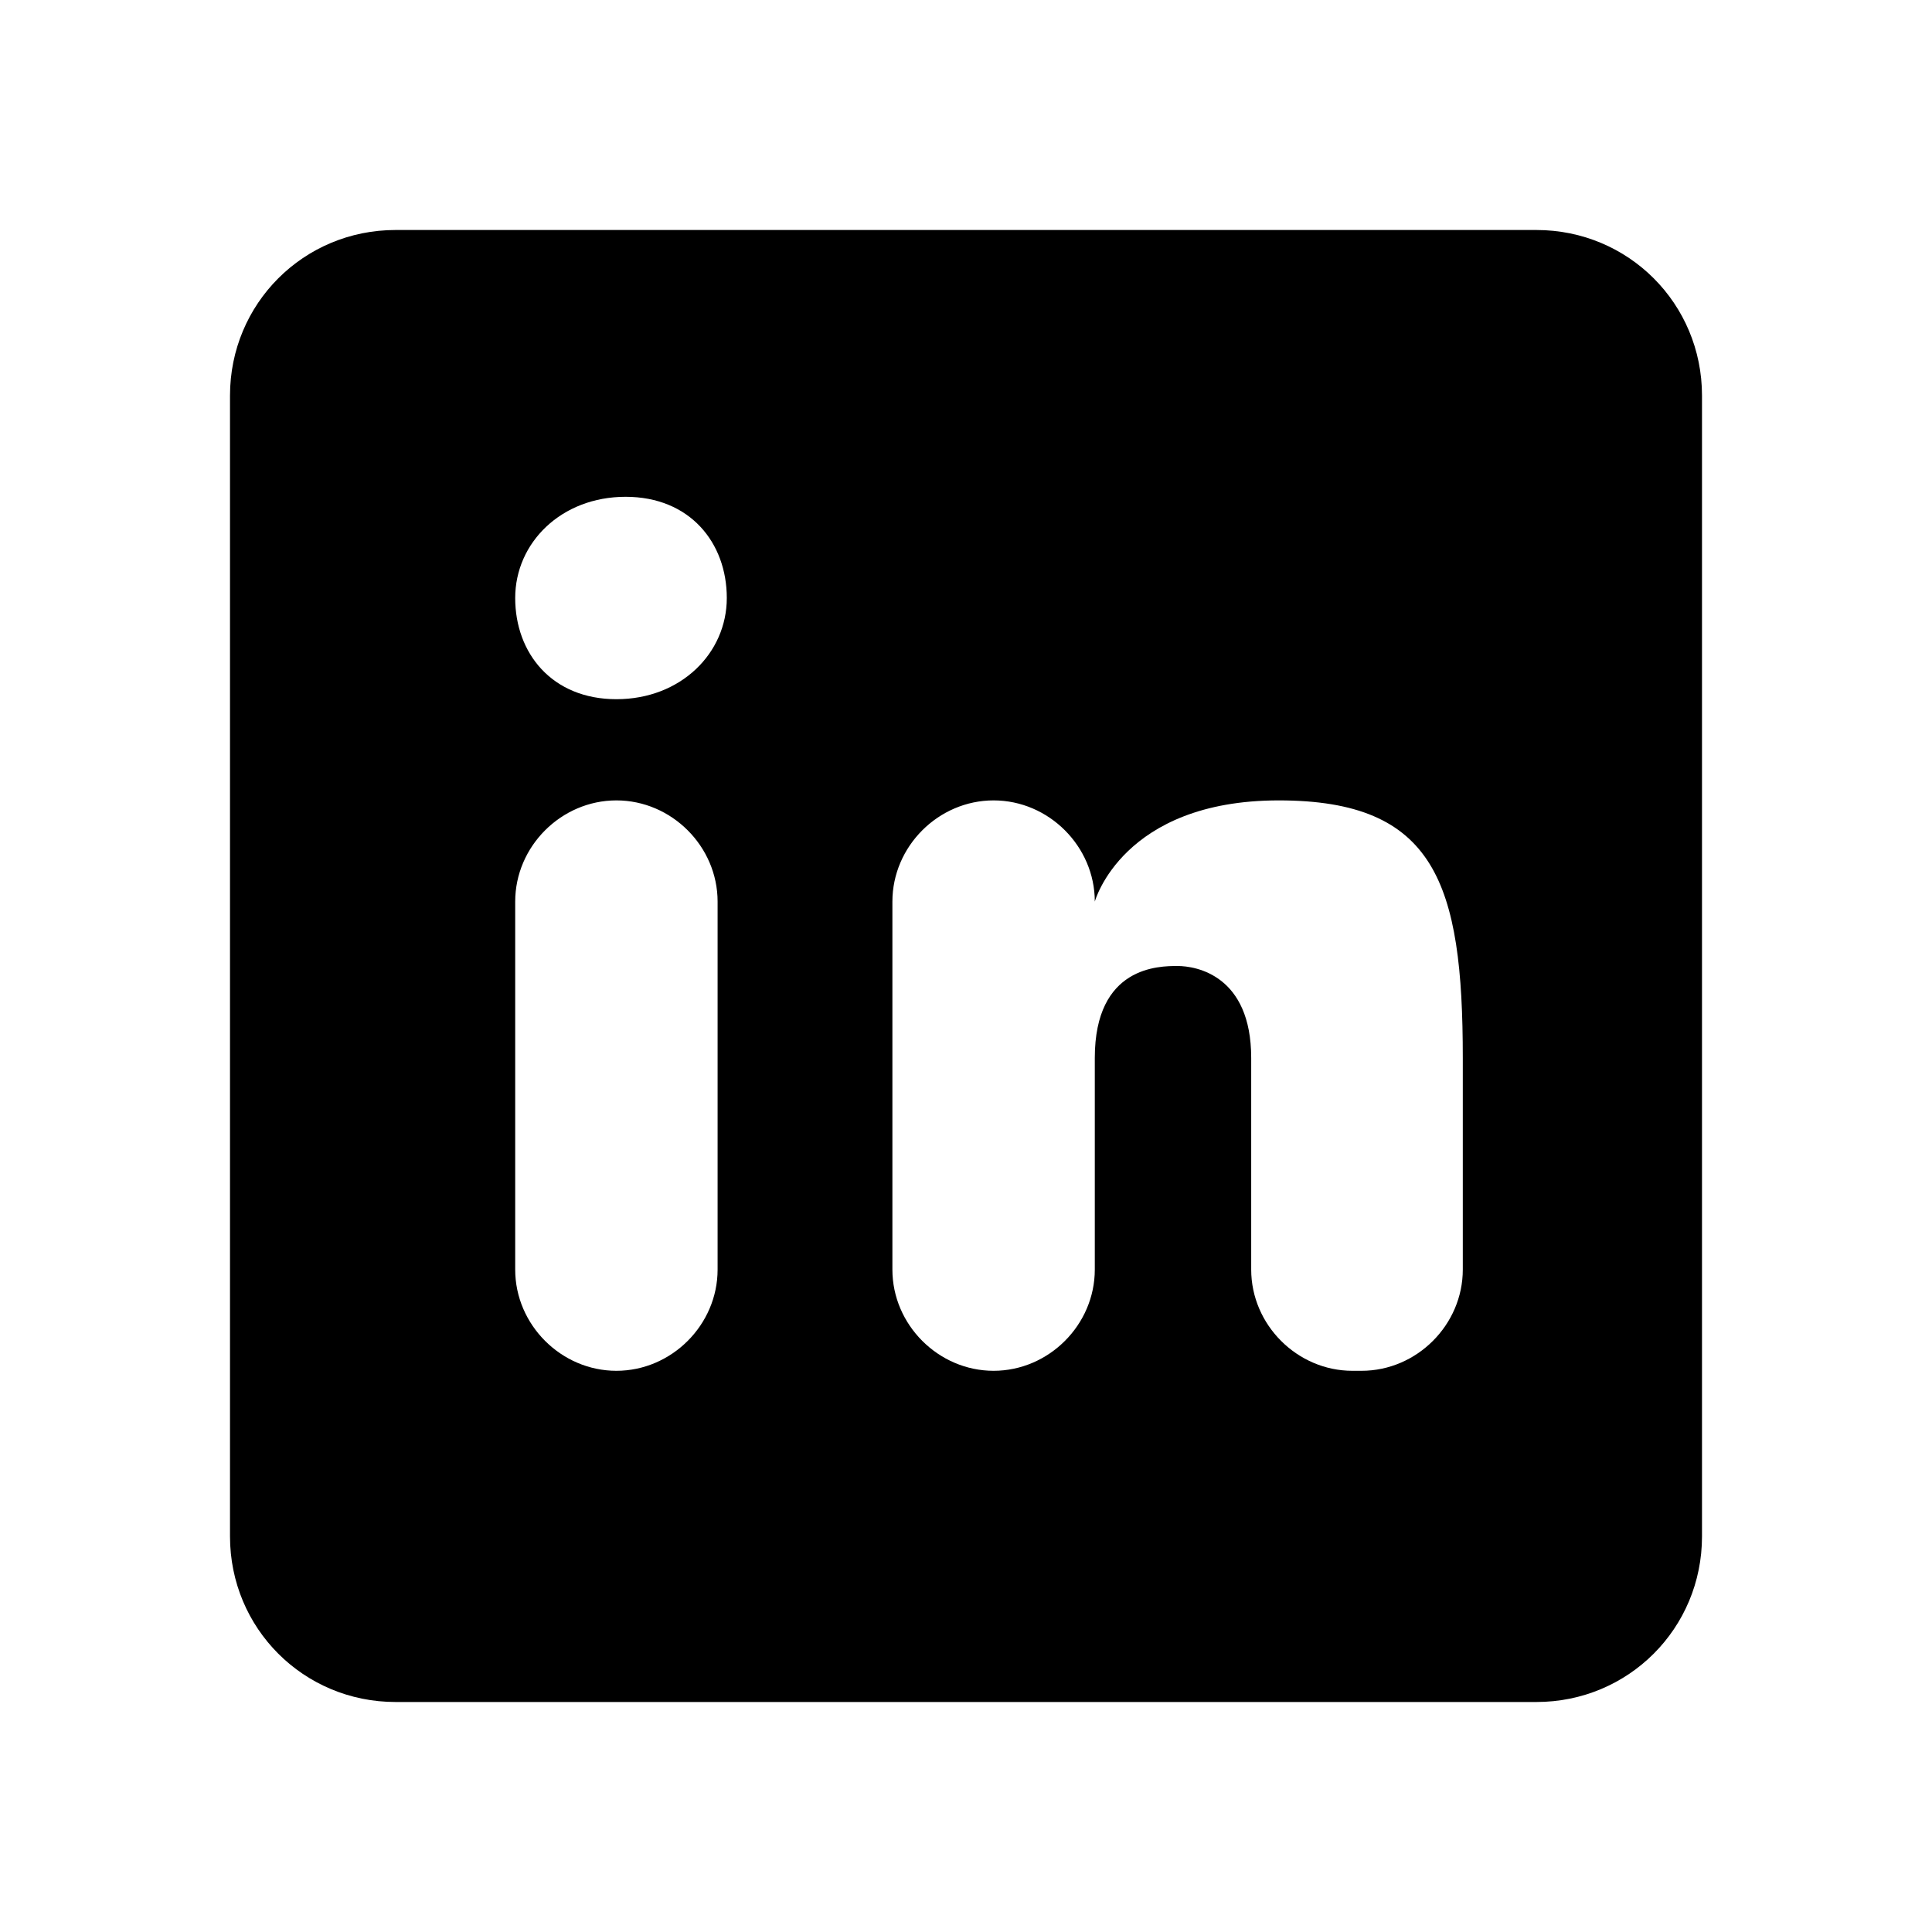 <?xml version="1.0" encoding="UTF-8"?>
<svg id="Calque_1" xmlns="http://www.w3.org/2000/svg" version="1.1" viewBox="0 0 20 21" width="20" height="20">
  <!-- Generator: Adobe Illustrator 29.2.1, SVG Export Plug-In . SVG Version: 2.1.0 Build 116)  -->
  <path d="M16.2,2.5H3.8c-1,0-1.8.8-1.8,1.8v12.4c0,1,.8,1.8,1.8,1.8h12.4c1,0,1.8-.8,1.8-1.8V4.3c0-1-.8-1.8-1.8-1.8ZM6.2,14.9c-.6,0-1.1-.5-1.1-1.1v-4c0-.6.5-1.1,1.1-1.1s1.1.5,1.1,1.1v4c0,.6-.5,1.1-1.1,1.1ZM6.2,7.6c-.7,0-1.1-.5-1.1-1.1s.5-1.1,1.2-1.1,1.1.5,1.1,1.1-.5,1.1-1.2,1.1ZM14.2,14.9c-.6,0-1.1-.5-1.1-1.1v-2.3c0-.9-.6-1-.8-1s-.9,0-.9,1v2.3c0,.6-.5,1.1-1.1,1.1h0c-.6,0-1.1-.5-1.1-1.1v-4c0-.6.5-1.1,1.1-1.1s1.1.5,1.1,1.1c0,0,.3-1.1,2-1.1s2,.9,2,2.8v2.3c0,.6-.5,1.1-1.1,1.1Z"/>
</svg>